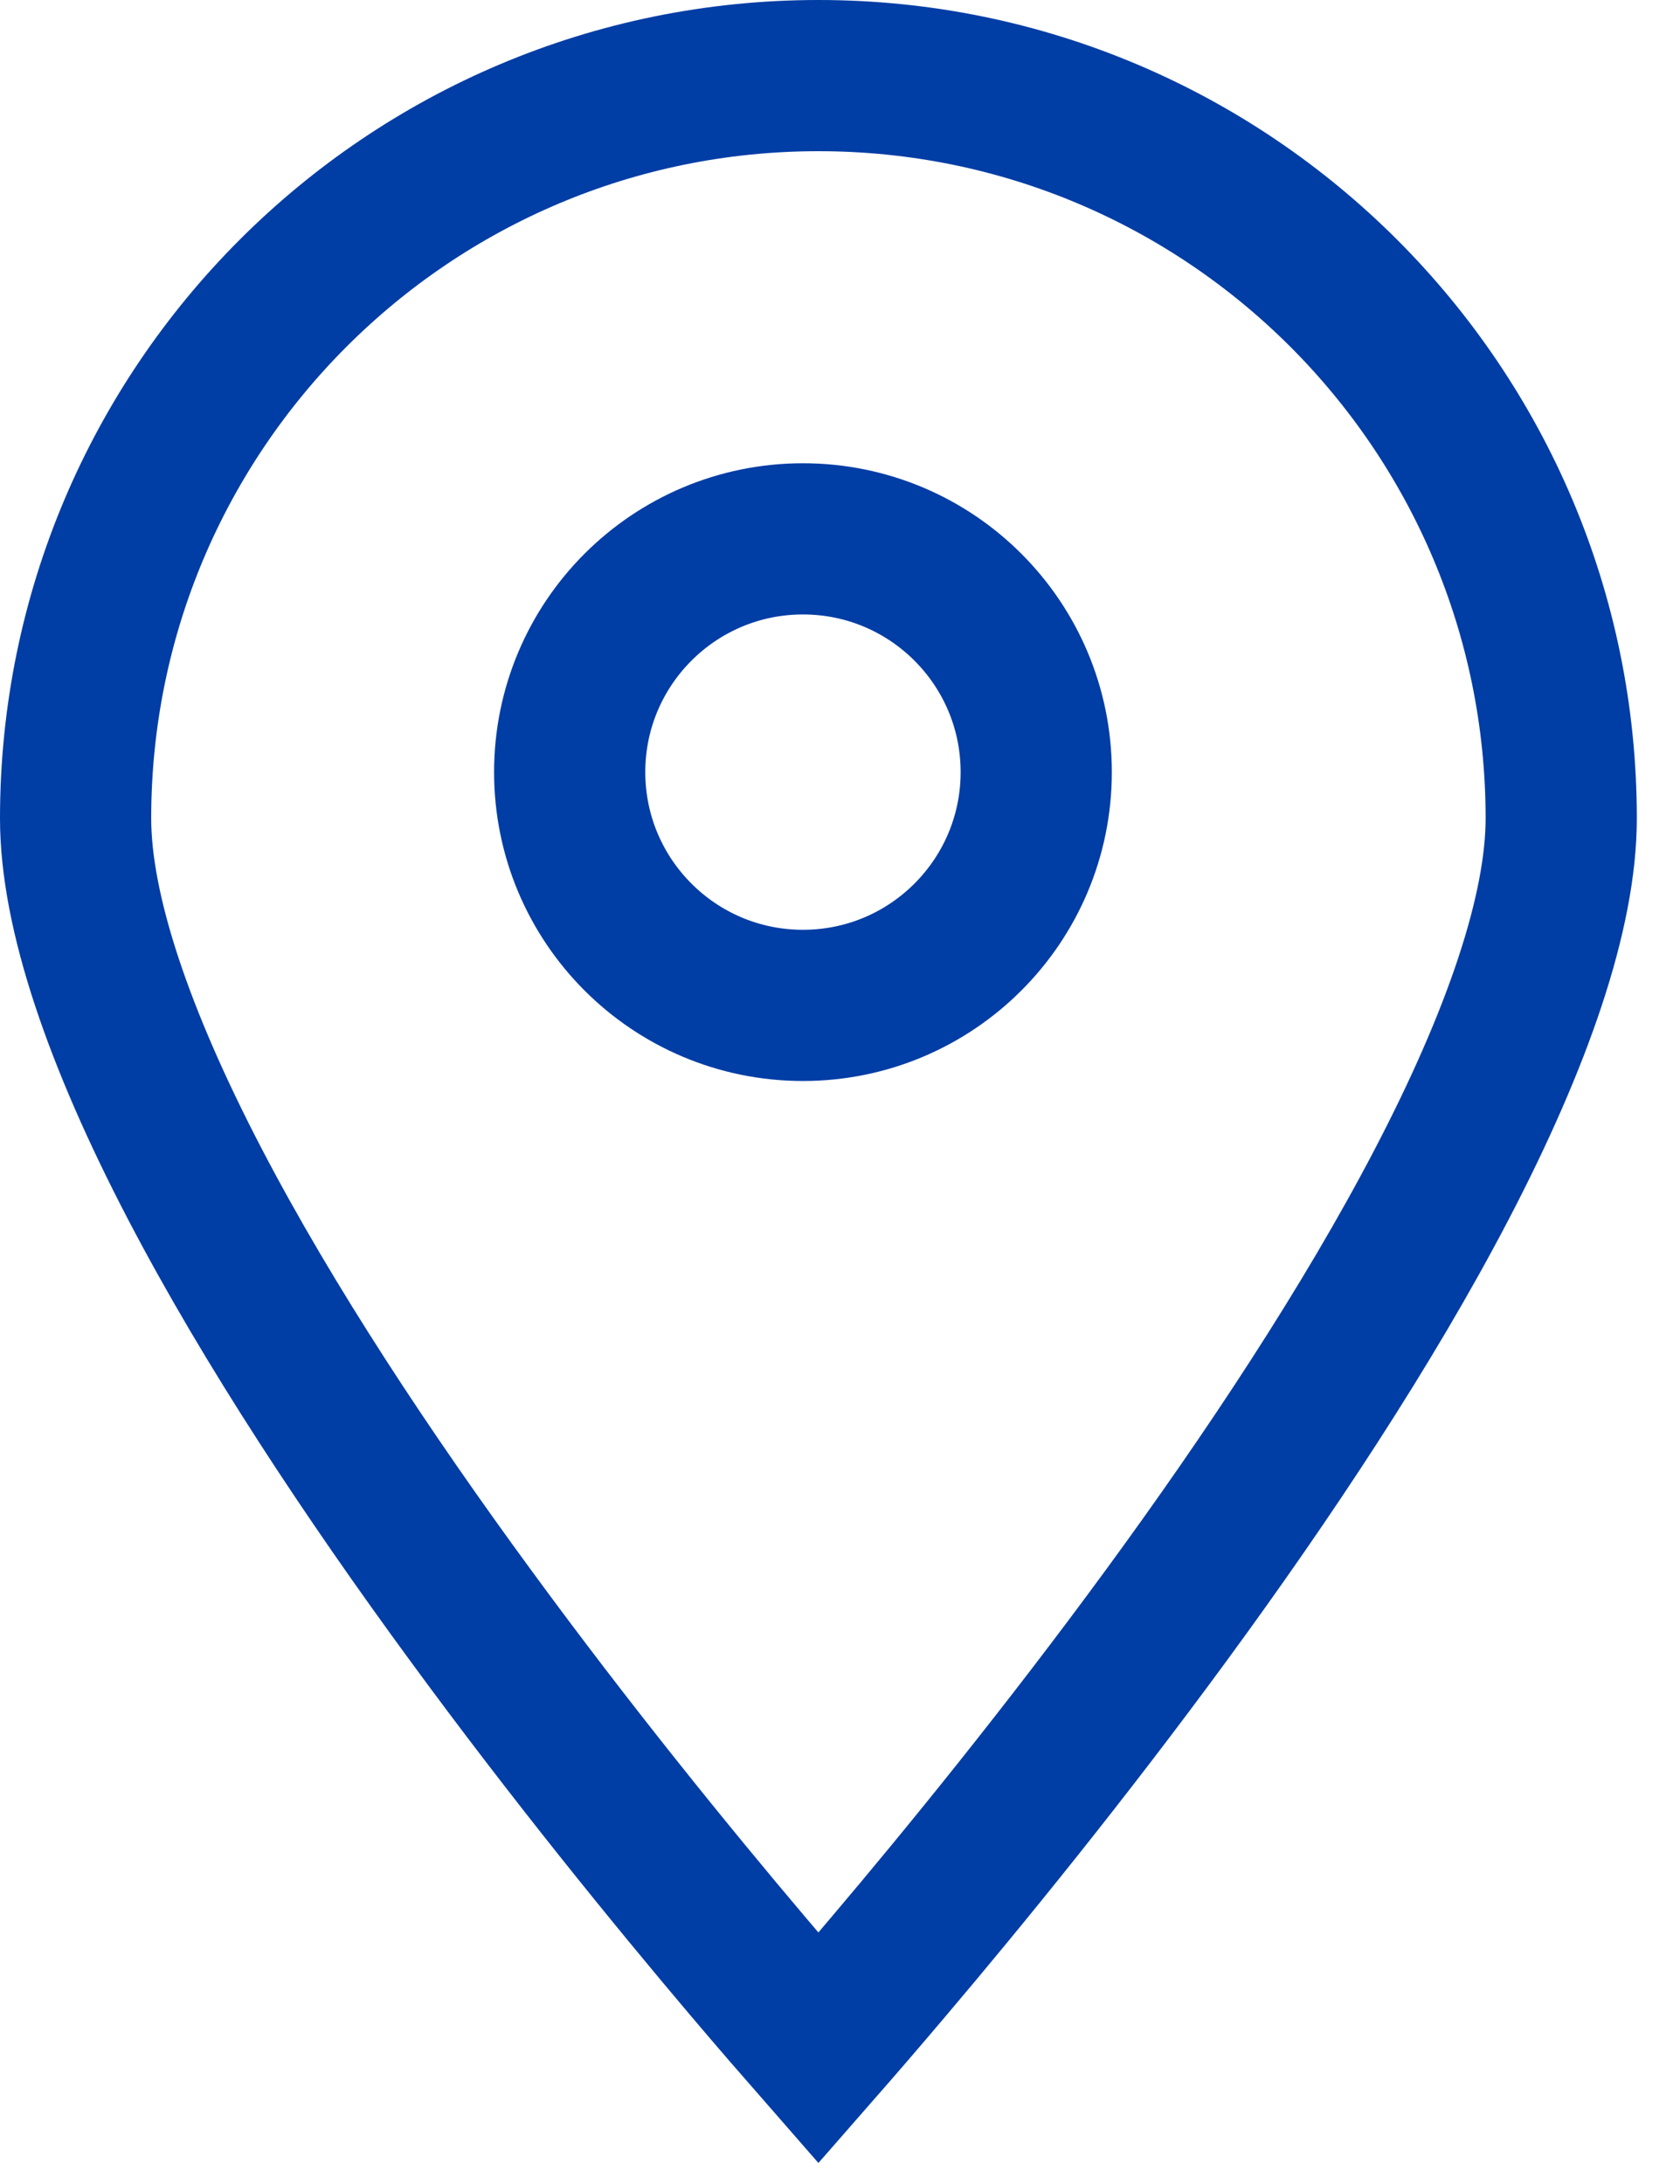<svg width="20" height="26" viewBox="0 0 20 26" fill="none" xmlns="http://www.w3.org/2000/svg">
<path d="M18.586 9.743C18.586 10.861 18.064 12.372 17.165 14.096C16.281 15.791 15.092 17.581 13.888 19.225C12.686 20.866 11.483 22.344 10.578 23.412C10.257 23.792 9.974 24.119 9.743 24.383C9.512 24.119 9.229 23.792 8.907 23.412C8.003 22.344 6.799 20.866 5.598 19.225C4.393 17.581 3.204 15.791 2.32 14.096C1.421 12.372 0.9 10.861 0.9 9.743C0.9 4.859 4.859 0.9 9.743 0.9C14.627 0.9 18.586 4.859 18.586 9.743Z" stroke="#003DA5" stroke-width="1.8"/>
<circle cx="9.559" cy="9.192" r="2.777" stroke="#003DA5" stroke-width="1.8"/>
</svg>
